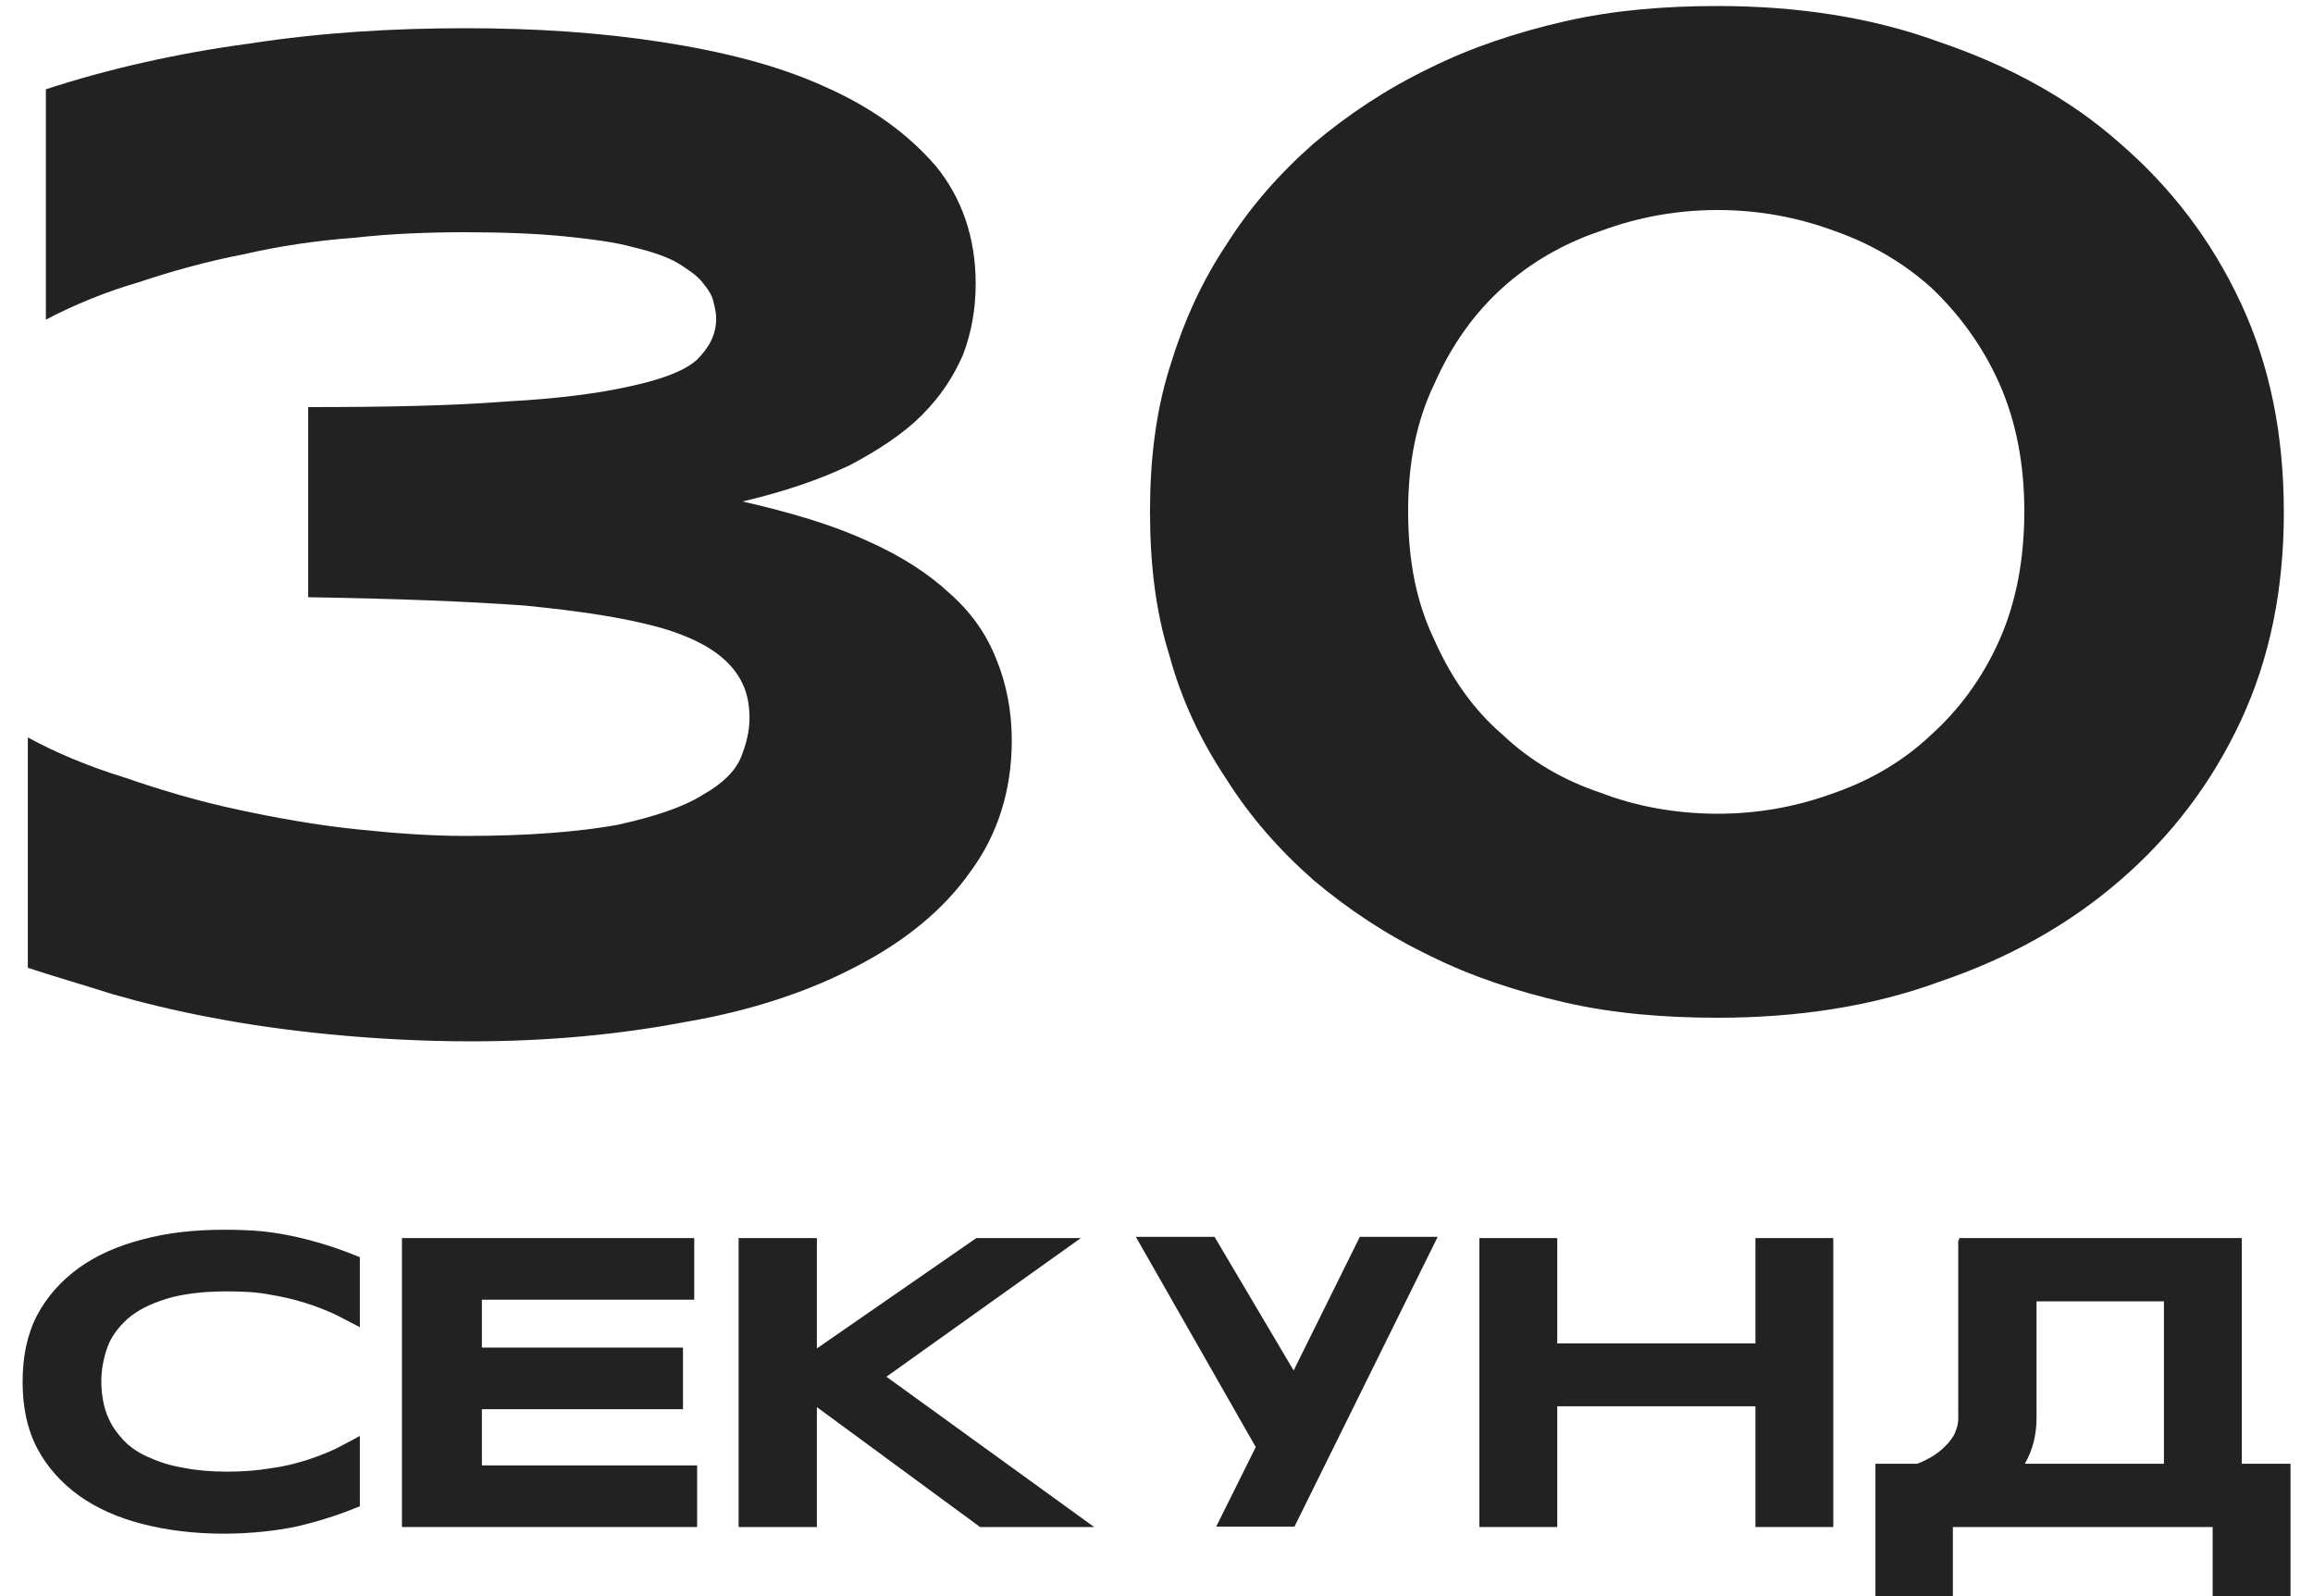 <?xml version="1.0" encoding="UTF-8"?> <svg xmlns="http://www.w3.org/2000/svg" width="100" height="69" viewBox="0 0 100 69" fill="none"><path d="M43.083 28.52C43.503 29.54 43.743 30.74 43.743 32C43.743 34.16 43.143 36.08 41.943 37.7C40.803 39.32 39.123 40.7 37.023 41.78C34.983 42.86 32.463 43.7 29.643 44.18C26.823 44.72 23.703 45.02 20.403 45.02C18.183 45.02 16.143 44.9 14.283 44.72C12.423 44.54 10.743 44.3 9.183 44C7.563 43.7 6.123 43.34 4.863 42.98C3.543 42.56 2.283 42.2 1.203 41.84V31.88C2.403 32.54 3.843 33.14 5.403 33.62C6.963 34.16 8.583 34.64 10.263 35C11.943 35.36 13.623 35.66 15.303 35.84C16.983 36.02 18.603 36.14 20.103 36.14C22.863 36.14 25.023 35.96 26.703 35.66C28.323 35.3 29.583 34.88 30.423 34.34C31.263 33.86 31.803 33.32 32.043 32.72C32.283 32.12 32.403 31.58 32.403 31.04C32.403 30.14 32.163 29.42 31.563 28.76C30.963 28.1 30.003 27.56 28.563 27.14C27.063 26.72 25.143 26.42 22.683 26.18C20.223 26 17.103 25.88 13.323 25.82V17.6C16.743 17.6 19.563 17.54 21.843 17.36C24.123 17.24 25.923 17 27.243 16.7C28.623 16.4 29.583 16.04 30.123 15.56C30.663 15.02 30.963 14.48 30.963 13.76C30.963 13.52 30.903 13.28 30.843 13.04C30.783 12.74 30.603 12.5 30.363 12.2C30.123 11.9 29.763 11.66 29.283 11.36C28.863 11.12 28.203 10.88 27.423 10.7C26.583 10.46 25.563 10.34 24.423 10.22C23.223 10.1 21.783 10.04 20.103 10.04C18.543 10.04 16.923 10.1 15.303 10.28C13.683 10.4 12.063 10.64 10.503 11C8.943 11.3 7.443 11.72 6.003 12.2C4.563 12.62 3.243 13.16 1.983 13.82V3.86C4.743 2.96 7.683 2.3 10.803 1.88C13.923 1.4 17.043 1.22 20.103 1.22C23.103 1.22 25.923 1.4 28.623 1.82C31.323 2.24 33.663 2.84 35.643 3.74C37.683 4.64 39.243 5.78 40.443 7.16C41.583 8.54 42.183 10.28 42.183 12.26C42.183 13.34 42.003 14.36 41.643 15.32C41.223 16.28 40.683 17.12 39.843 17.96C39.063 18.74 37.983 19.46 36.723 20.12C35.463 20.72 33.903 21.26 32.103 21.68C34.203 22.16 36.003 22.7 37.443 23.36C38.943 24.02 40.143 24.8 41.043 25.64C42.003 26.48 42.663 27.44 43.083 28.52Z" fill="#222222"></path><path d="M96.879 13.1C98.139 15.8 98.739 18.8 98.739 22.16C98.739 25.46 98.139 28.46 96.879 31.16C95.619 33.86 93.879 36.14 91.659 38.06C89.439 39.98 86.859 41.42 83.859 42.44C80.919 43.52 77.679 44 74.259 44C71.979 44 69.759 43.82 67.659 43.34C65.559 42.86 63.579 42.2 61.779 41.3C59.919 40.4 58.299 39.32 56.799 38.06C55.299 36.74 54.039 35.3 53.019 33.68C51.939 32.06 51.099 30.32 50.559 28.34C49.959 26.42 49.719 24.38 49.719 22.1C49.719 19.94 49.959 17.84 50.559 15.92C51.159 13.94 51.939 12.2 53.019 10.58C54.039 8.96 55.299 7.52 56.799 6.2C58.299 4.94 59.919 3.86 61.779 2.96C63.579 2.06 65.559 1.4 67.659 0.92C69.759 0.44 71.979 0.26 74.259 0.26C77.679 0.26 80.919 0.74 83.859 1.82C86.859 2.84 89.499 4.28 91.659 6.2C93.879 8.12 95.619 10.4 96.879 13.1ZM86.439 27.68C87.159 26.06 87.519 24.2 87.519 22.1C87.519 20.06 87.159 18.2 86.439 16.58C85.719 14.96 84.699 13.58 83.499 12.44C82.299 11.36 80.859 10.52 79.299 9.98C77.679 9.38 75.999 9.08 74.259 9.08C72.519 9.08 70.839 9.38 69.219 9.98C67.599 10.52 66.159 11.36 64.959 12.44C63.699 13.58 62.739 14.96 62.019 16.58C61.239 18.2 60.879 20 60.879 22.1C60.879 24.26 61.239 26.06 62.019 27.68C62.739 29.3 63.699 30.68 64.959 31.76C66.159 32.9 67.599 33.74 69.219 34.28C70.779 34.88 72.519 35.18 74.259 35.18C75.999 35.18 77.679 34.88 79.299 34.28C80.859 33.74 82.299 32.9 83.499 31.76C84.699 30.68 85.719 29.3 86.439 27.68Z" fill="#222222"></path><path d="M5.514 57.018C5.1 57.396 4.794 57.81 4.632 58.278C4.47 58.746 4.38 59.232 4.38 59.736C4.38 60.06 4.416 60.384 4.488 60.708C4.56 61.032 4.686 61.338 4.848 61.626C5.028 61.914 5.244 62.184 5.514 62.436C5.784 62.67 6.126 62.886 6.54 63.048C6.936 63.228 7.404 63.372 7.962 63.462C8.502 63.57 9.114 63.624 9.834 63.624C10.518 63.624 11.148 63.57 11.688 63.48C12.246 63.408 12.75 63.282 13.218 63.138C13.668 62.994 14.082 62.832 14.478 62.652C14.856 62.454 15.216 62.274 15.558 62.076V65.118C15.126 65.298 14.694 65.46 14.244 65.604C13.794 65.748 13.344 65.874 12.876 65.982C12.39 66.09 11.904 66.162 11.382 66.216C10.86 66.27 10.284 66.306 9.69 66.306C8.412 66.306 7.242 66.162 6.18 65.892C5.118 65.622 4.182 65.208 3.426 64.668C2.652 64.11 2.04 63.426 1.608 62.616C1.176 61.788 0.978 60.834 0.978 59.736C0.978 58.638 1.176 57.684 1.608 56.856C2.04 56.046 2.652 55.362 3.426 54.804C4.182 54.264 5.118 53.85 6.18 53.58C7.242 53.292 8.412 53.166 9.69 53.166C10.284 53.166 10.86 53.184 11.382 53.238C11.904 53.292 12.39 53.382 12.876 53.49C13.344 53.598 13.794 53.724 14.244 53.868C14.694 54.012 15.126 54.174 15.558 54.354V57.378C15.216 57.198 14.856 57.018 14.478 56.82C14.082 56.64 13.668 56.478 13.218 56.334C12.75 56.19 12.246 56.064 11.688 55.974C11.148 55.866 10.518 55.83 9.834 55.83C8.772 55.83 7.89 55.938 7.188 56.154C6.486 56.37 5.928 56.658 5.514 57.018Z" fill="#222222"></path><path d="M20.834 63.354H30.14V66.018H17.378V53.526H30.014V56.19H20.834V58.26H29.528V60.924H20.834V63.354Z" fill="#222222"></path><path d="M38.323 59.52L47.305 66.018H42.373L35.317 60.834V66.018H31.933V53.526H35.317V58.296L42.211 53.526H46.729L38.323 59.52Z" fill="#222222"></path><path d="M58.791 53.472H62.157L55.983 65.964L55.965 66H52.581L54.291 62.562L49.107 53.472H52.509L55.929 59.25L58.791 53.472Z" fill="#222222"></path><path d="M75.894 53.526H79.26V66.018H75.894V60.798H67.326V66.018H63.96V53.526H67.326V58.08H75.894V53.526Z" fill="#222222"></path><path d="M96.921 63.282H99.028V69.006H95.662V66.018H84.43V69.006H81.082V63.282H82.882C83.188 63.174 83.439 63.03 83.638 62.904C83.907 62.724 84.088 62.544 84.249 62.364C84.412 62.166 84.519 62.004 84.573 61.806C84.645 61.626 84.663 61.464 84.663 61.302V53.616H84.7V53.526H96.921V63.282ZM93.555 63.282V56.262H88.047V61.302C88.047 62.022 87.885 62.688 87.543 63.282H93.555Z" fill="#222222"></path></svg> 